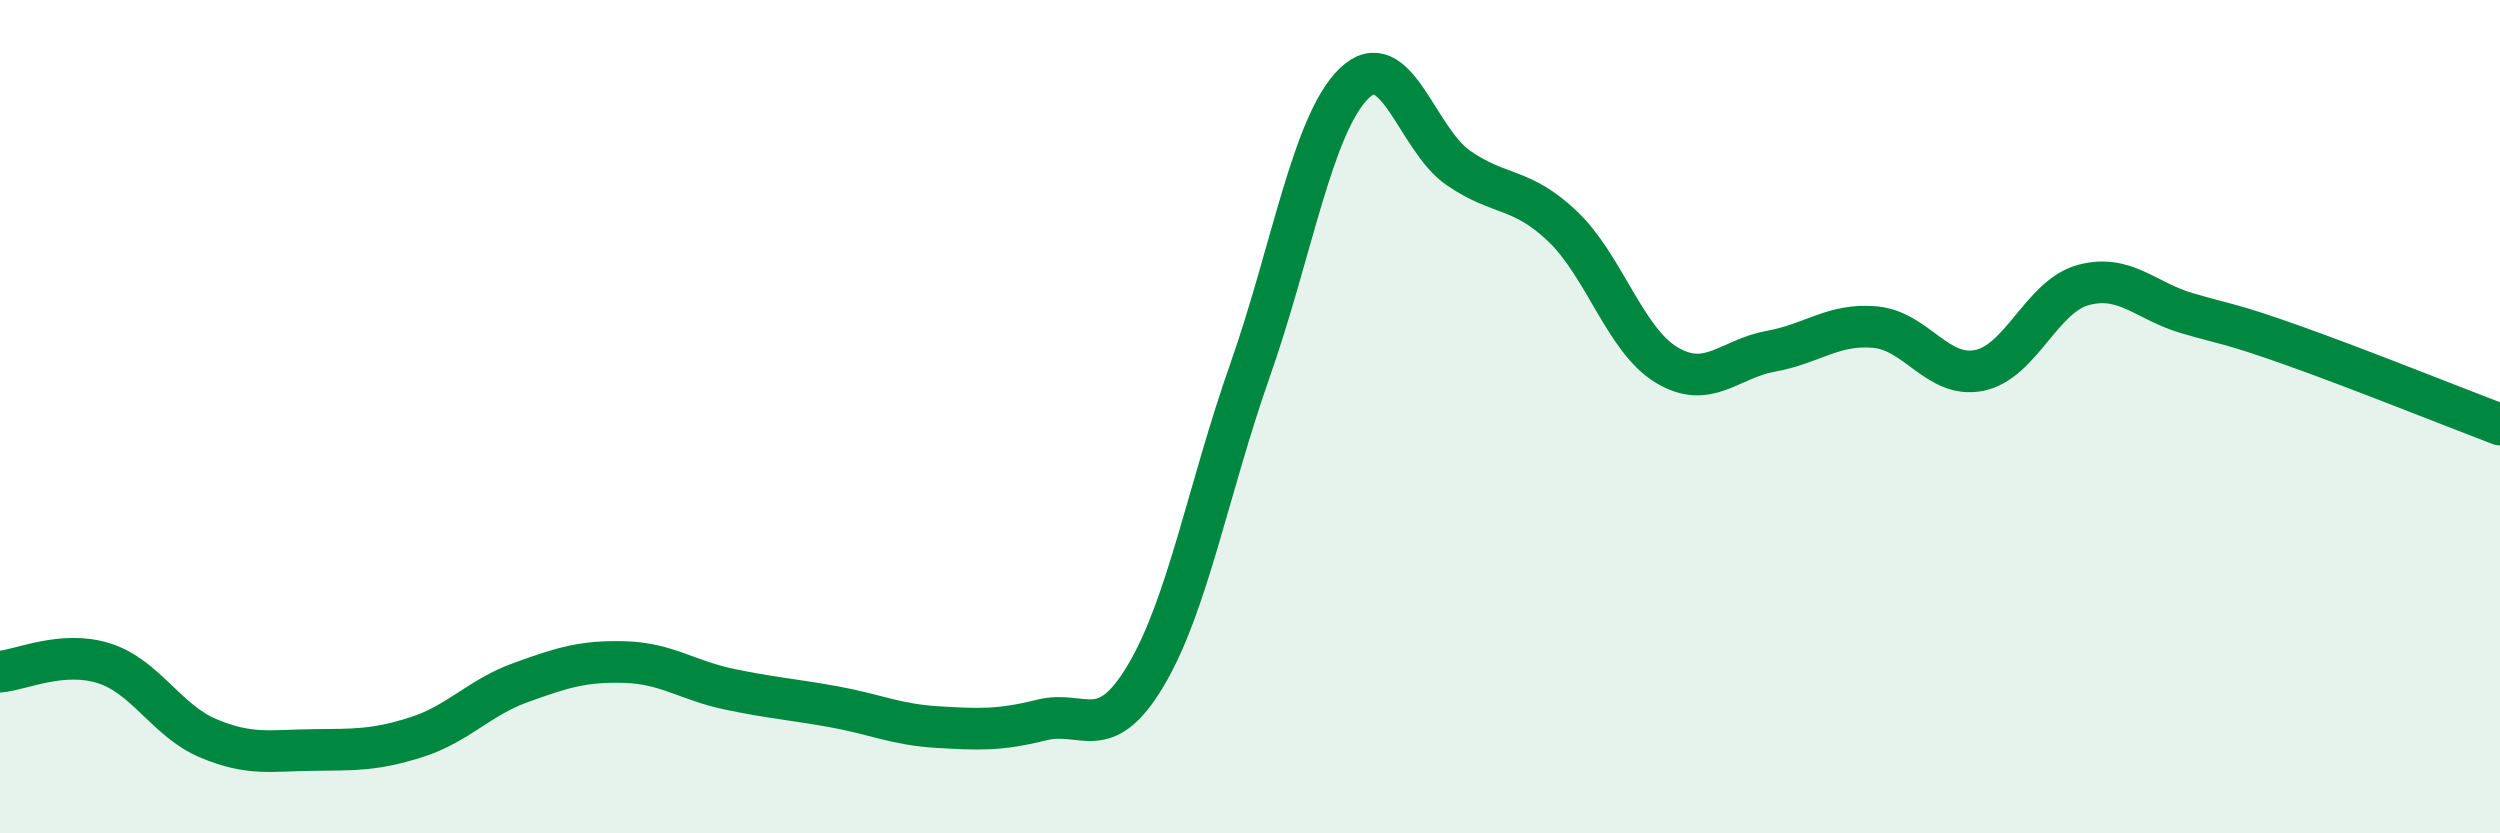 
    <svg width="60" height="20" viewBox="0 0 60 20" xmlns="http://www.w3.org/2000/svg">
      <path
        d="M 0,16.12 C 0.5,16.08 1.5,15.6 2.5,15.92 C 3.5,16.24 4,17.3 5,17.72 C 6,18.14 6.5,18.01 7.5,18 C 8.5,17.99 9,18.01 10,17.69 C 11,17.37 11.5,16.74 12.5,16.38 C 13.5,16.02 14,15.86 15,15.89 C 16,15.92 16.5,16.33 17.5,16.54 C 18.5,16.75 19,16.78 20,16.96 C 21,17.14 21.5,17.39 22.5,17.45 C 23.5,17.51 24,17.53 25,17.28 C 26,17.03 26.5,17.89 27.5,16.21 C 28.5,14.53 29,11.73 30,8.89 C 31,6.05 31.5,2.97 32.5,2 C 33.5,1.03 34,3.34 35,4.03 C 36,4.72 36.5,4.48 37.5,5.43 C 38.5,6.38 39,8.16 40,8.76 C 41,9.36 41.5,8.61 42.5,8.43 C 43.5,8.25 44,7.76 45,7.85 C 46,7.94 46.5,9.09 47.5,8.89 C 48.5,8.69 49,7.11 50,6.84 C 51,6.57 51.5,7.23 52.5,7.52 C 53.5,7.81 53.5,7.75 55,8.28 C 56.5,8.81 59,9.81 60,10.19L60 20L0 20Z"
        fill="#008740"
        opacity="0.1"
        stroke-linecap="round"
        stroke-linejoin="round"
      />
      <path
        d="M 0,16.12 C 0.5,16.08 1.5,15.6 2.5,15.92 C 3.5,16.24 4,17.3 5,17.72 C 6,18.14 6.5,18.01 7.5,18 C 8.5,17.99 9,18.01 10,17.69 C 11,17.37 11.5,16.74 12.5,16.38 C 13.5,16.02 14,15.86 15,15.89 C 16,15.92 16.5,16.33 17.5,16.54 C 18.5,16.75 19,16.78 20,16.96 C 21,17.14 21.5,17.39 22.5,17.45 C 23.5,17.51 24,17.53 25,17.28 C 26,17.03 26.5,17.89 27.5,16.21 C 28.5,14.53 29,11.73 30,8.89 C 31,6.05 31.5,2.97 32.5,2 C 33.5,1.03 34,3.34 35,4.03 C 36,4.72 36.5,4.48 37.5,5.43 C 38.5,6.38 39,8.16 40,8.76 C 41,9.36 41.5,8.61 42.5,8.43 C 43.5,8.25 44,7.76 45,7.85 C 46,7.94 46.5,9.09 47.5,8.89 C 48.5,8.69 49,7.11 50,6.84 C 51,6.57 51.5,7.23 52.5,7.52 C 53.5,7.81 53.5,7.75 55,8.28 C 56.5,8.81 59,9.81 60,10.19"
        stroke="#008740"
        stroke-width="1"
        fill="none"
        stroke-linecap="round"
        stroke-linejoin="round"
      />
    </svg>
  